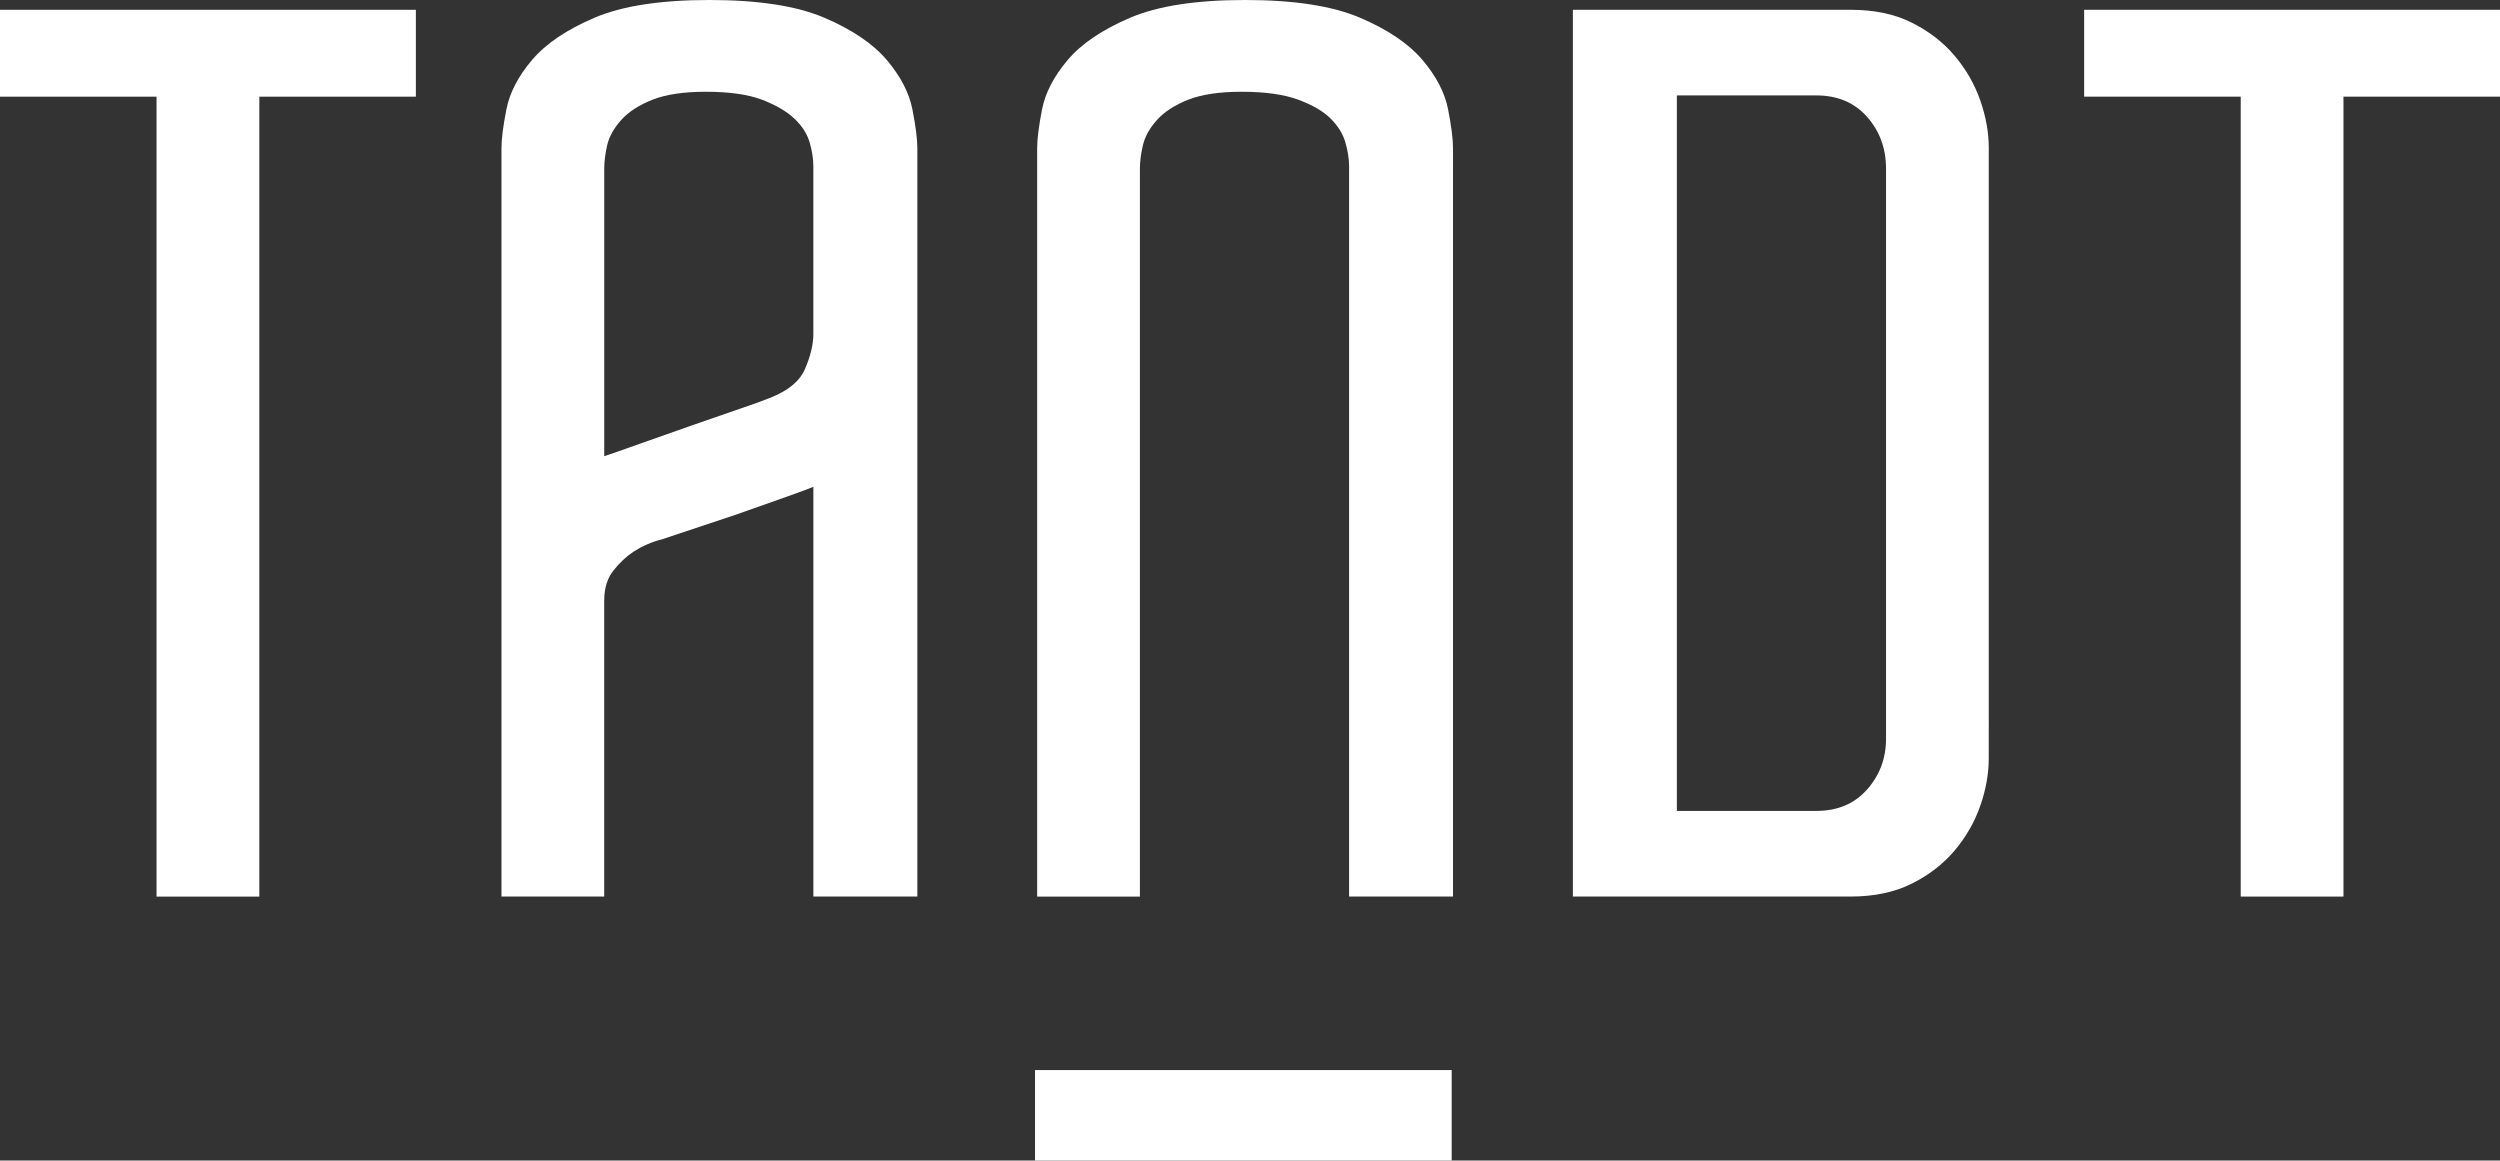 <?xml version="1.0" encoding="utf-8"?>
<!-- Generator: Adobe Illustrator 14.0.0, SVG Export Plug-In . SVG Version: 6.00 Build 43363)  -->
<!DOCTYPE svg PUBLIC "-//W3C//DTD SVG 1.1//EN" "http://www.w3.org/Graphics/SVG/1.1/DTD/svg11.dtd">
<svg version="1.1" id="Capa_1" xmlns="http://www.w3.org/2000/svg" xmlns:xlink="http://www.w3.org/1999/xlink" x="0px" y="0px"
	 width="99.671px" height="46.269px" viewBox="0 0 99.671 46.269" enable-background="new 0 0 99.671 46.269" xml:space="preserve">
<rect x="0" y="0" width="99.671" height="46.269" fill="#333333" stroke="none"/>
<g>
	<g>
		<path fill="#FFFFFF" d="M16.58,3.853h-6.241v31.892H6.241V3.853H0V0.39h3.462H16.58V3.853z"/>
		<path fill="#FFFFFF" d="M36.573,35.744h-4.145V19.408c-0.066,0.033-0.415,0.163-1.048,0.39c-0.634,0.228-1.325,0.472-2.073,0.732
			l-2.925,0.975c-0.391,0.098-0.765,0.261-1.123,0.488c-0.292,0.195-0.561,0.447-0.804,0.755c-0.245,0.309-0.366,0.708-0.366,1.195
			v0.049v11.752h-4.096V5.901c0-0.358,0.065-0.87,0.195-1.536s0.472-1.324,1.024-1.975c0.553-0.65,1.382-1.21,2.487-1.682
			C24.804,0.236,26.333,0,28.283,0c1.951,0,3.479,0.236,4.584,0.708c1.104,0.472,1.934,1.032,2.486,1.682
			c0.552,0.651,0.894,1.309,1.024,1.975s0.196,1.178,0.196,1.536V35.744z M25.552,17.677c0.683-0.243,1.373-0.488,2.072-0.731
			c0.699-0.245,1.333-0.463,1.902-0.659c0.569-0.195,0.885-0.308,0.951-0.34c0.845-0.293,1.381-0.699,1.609-1.22
			c0.227-0.52,0.341-0.991,0.341-1.414V6.632c0-0.292-0.048-0.609-0.147-0.951c-0.097-0.341-0.3-0.658-0.609-0.95
			c-0.309-0.293-0.74-0.544-1.292-0.756c-0.554-0.21-1.301-0.317-2.244-0.317c-0.878,0-1.584,0.106-2.121,0.317
			c-0.536,0.212-0.951,0.48-1.244,0.805c-0.292,0.326-0.479,0.658-0.561,1C24.13,6.12,24.09,6.437,24.09,6.729v11.459
			C24.383,18.091,24.87,17.921,25.552,17.677z"/>
		<path fill="#FFFFFF" d="M57.93,35.744h-4.144V7.168V6.632c0-0.292-0.049-0.609-0.147-0.951c-0.098-0.341-0.292-0.658-0.585-0.95
			c-0.292-0.293-0.724-0.544-1.292-0.756c-0.57-0.21-1.325-0.317-2.268-0.317c-0.878,0-1.584,0.106-2.121,0.317
			c-0.536,0.212-0.951,0.48-1.244,0.805c-0.292,0.326-0.479,0.658-0.561,1c-0.081,0.341-0.122,0.658-0.122,0.95v0.439v28.576h-4.096
			V7.168V5.901c0-0.358,0.065-0.87,0.194-1.536c0.13-0.666,0.472-1.324,1.024-1.975c0.552-0.65,1.382-1.21,2.487-1.682
			C46.161,0.236,47.69,0,49.64,0c1.951,0,3.479,0.236,4.585,0.708c1.104,0.472,1.934,1.032,2.486,1.682
			c0.552,0.651,0.894,1.309,1.023,1.975s0.195,1.178,0.195,1.536v0.585V35.744z"/>
		<path fill="#FFFFFF" d="M79.288,28.966v1.268c0,0.618-0.113,1.252-0.341,1.902c-0.229,0.65-0.569,1.242-1.023,1.779
			c-0.456,0.536-1.024,0.975-1.708,1.316c-0.683,0.342-1.494,0.513-2.437,0.513h-8.633H65.05h-2.342V0.39h4.146h6.926
			c0.942,0,1.754,0.17,2.437,0.512c0.684,0.342,1.252,0.78,1.708,1.317c0.454,0.537,0.795,1.129,1.023,1.779
			c0.228,0.651,0.341,1.285,0.341,1.902v1.267V28.966z M75.193,7.168V6.729c0-0.812-0.252-1.502-0.757-2.072
			c-0.503-0.568-1.178-0.853-2.023-0.853h-2.926h-2.633V32.33h2.633h2.926c0.846,0,1.521-0.284,2.023-0.853
			c0.505-0.569,0.757-1.244,0.757-2.023v-0.488V7.168z"/>
		<path fill="#FFFFFF" d="M99.671,3.853H93.43v31.892h-4.096V3.853h-6.242V0.39h3.462h13.117V3.853z"/>
	</g>
	<rect x="41.265" y="42.663" fill="#FFFFFF" width="16.611" height="3.605"/>
</g>
</svg>
